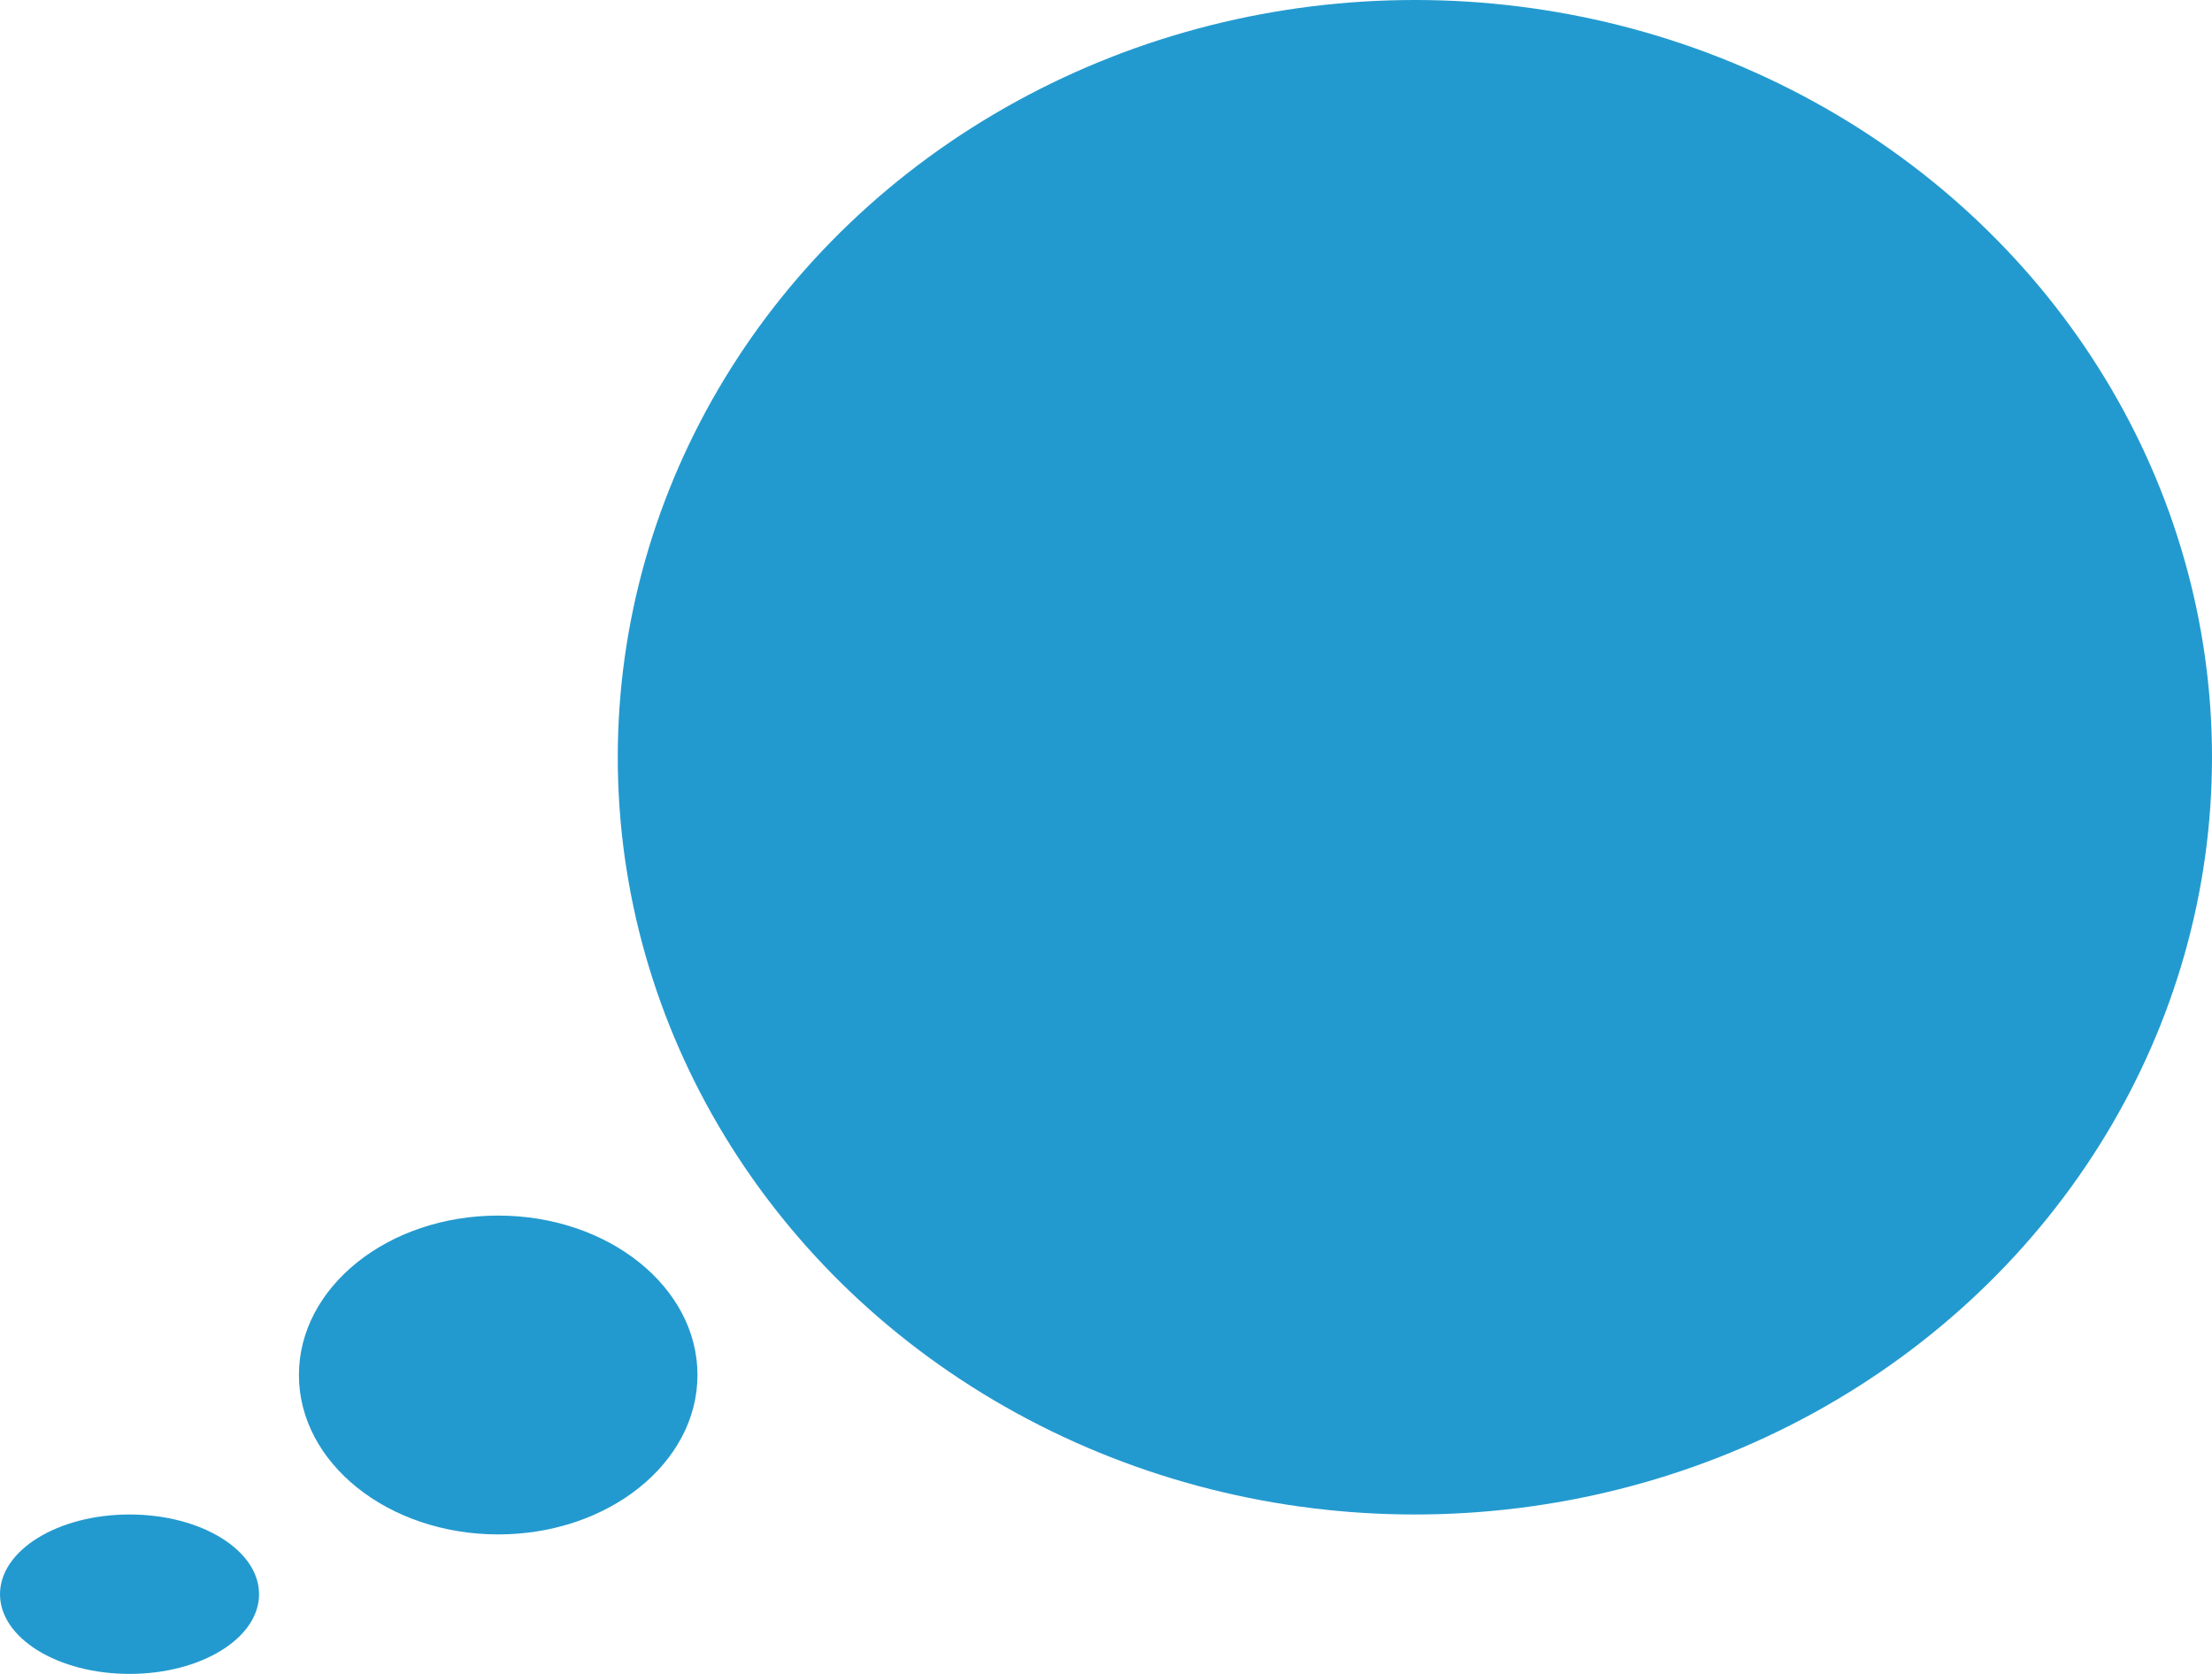 <?xml version="1.0" encoding="UTF-8"?>
<svg id="_レイヤー_2" data-name="レイヤー_2" xmlns="http://www.w3.org/2000/svg" viewBox="0 0 111 84">
  <defs>
    <style>
      .cls-1 {
        fill: #239acf;
      }
    </style>
  </defs>
  <g id="_レイヤー_1-2" data-name="レイヤー_1">
    <ellipse class="cls-1" cx="25" cy="69" rx="10" ry="8"/>
    <ellipse class="cls-1" cx="6.5" cy="80" rx="6.5" ry="4"/>
    <ellipse class="cls-1" cx="71" cy="38" rx="40" ry="38"/>
  </g>
</svg>
